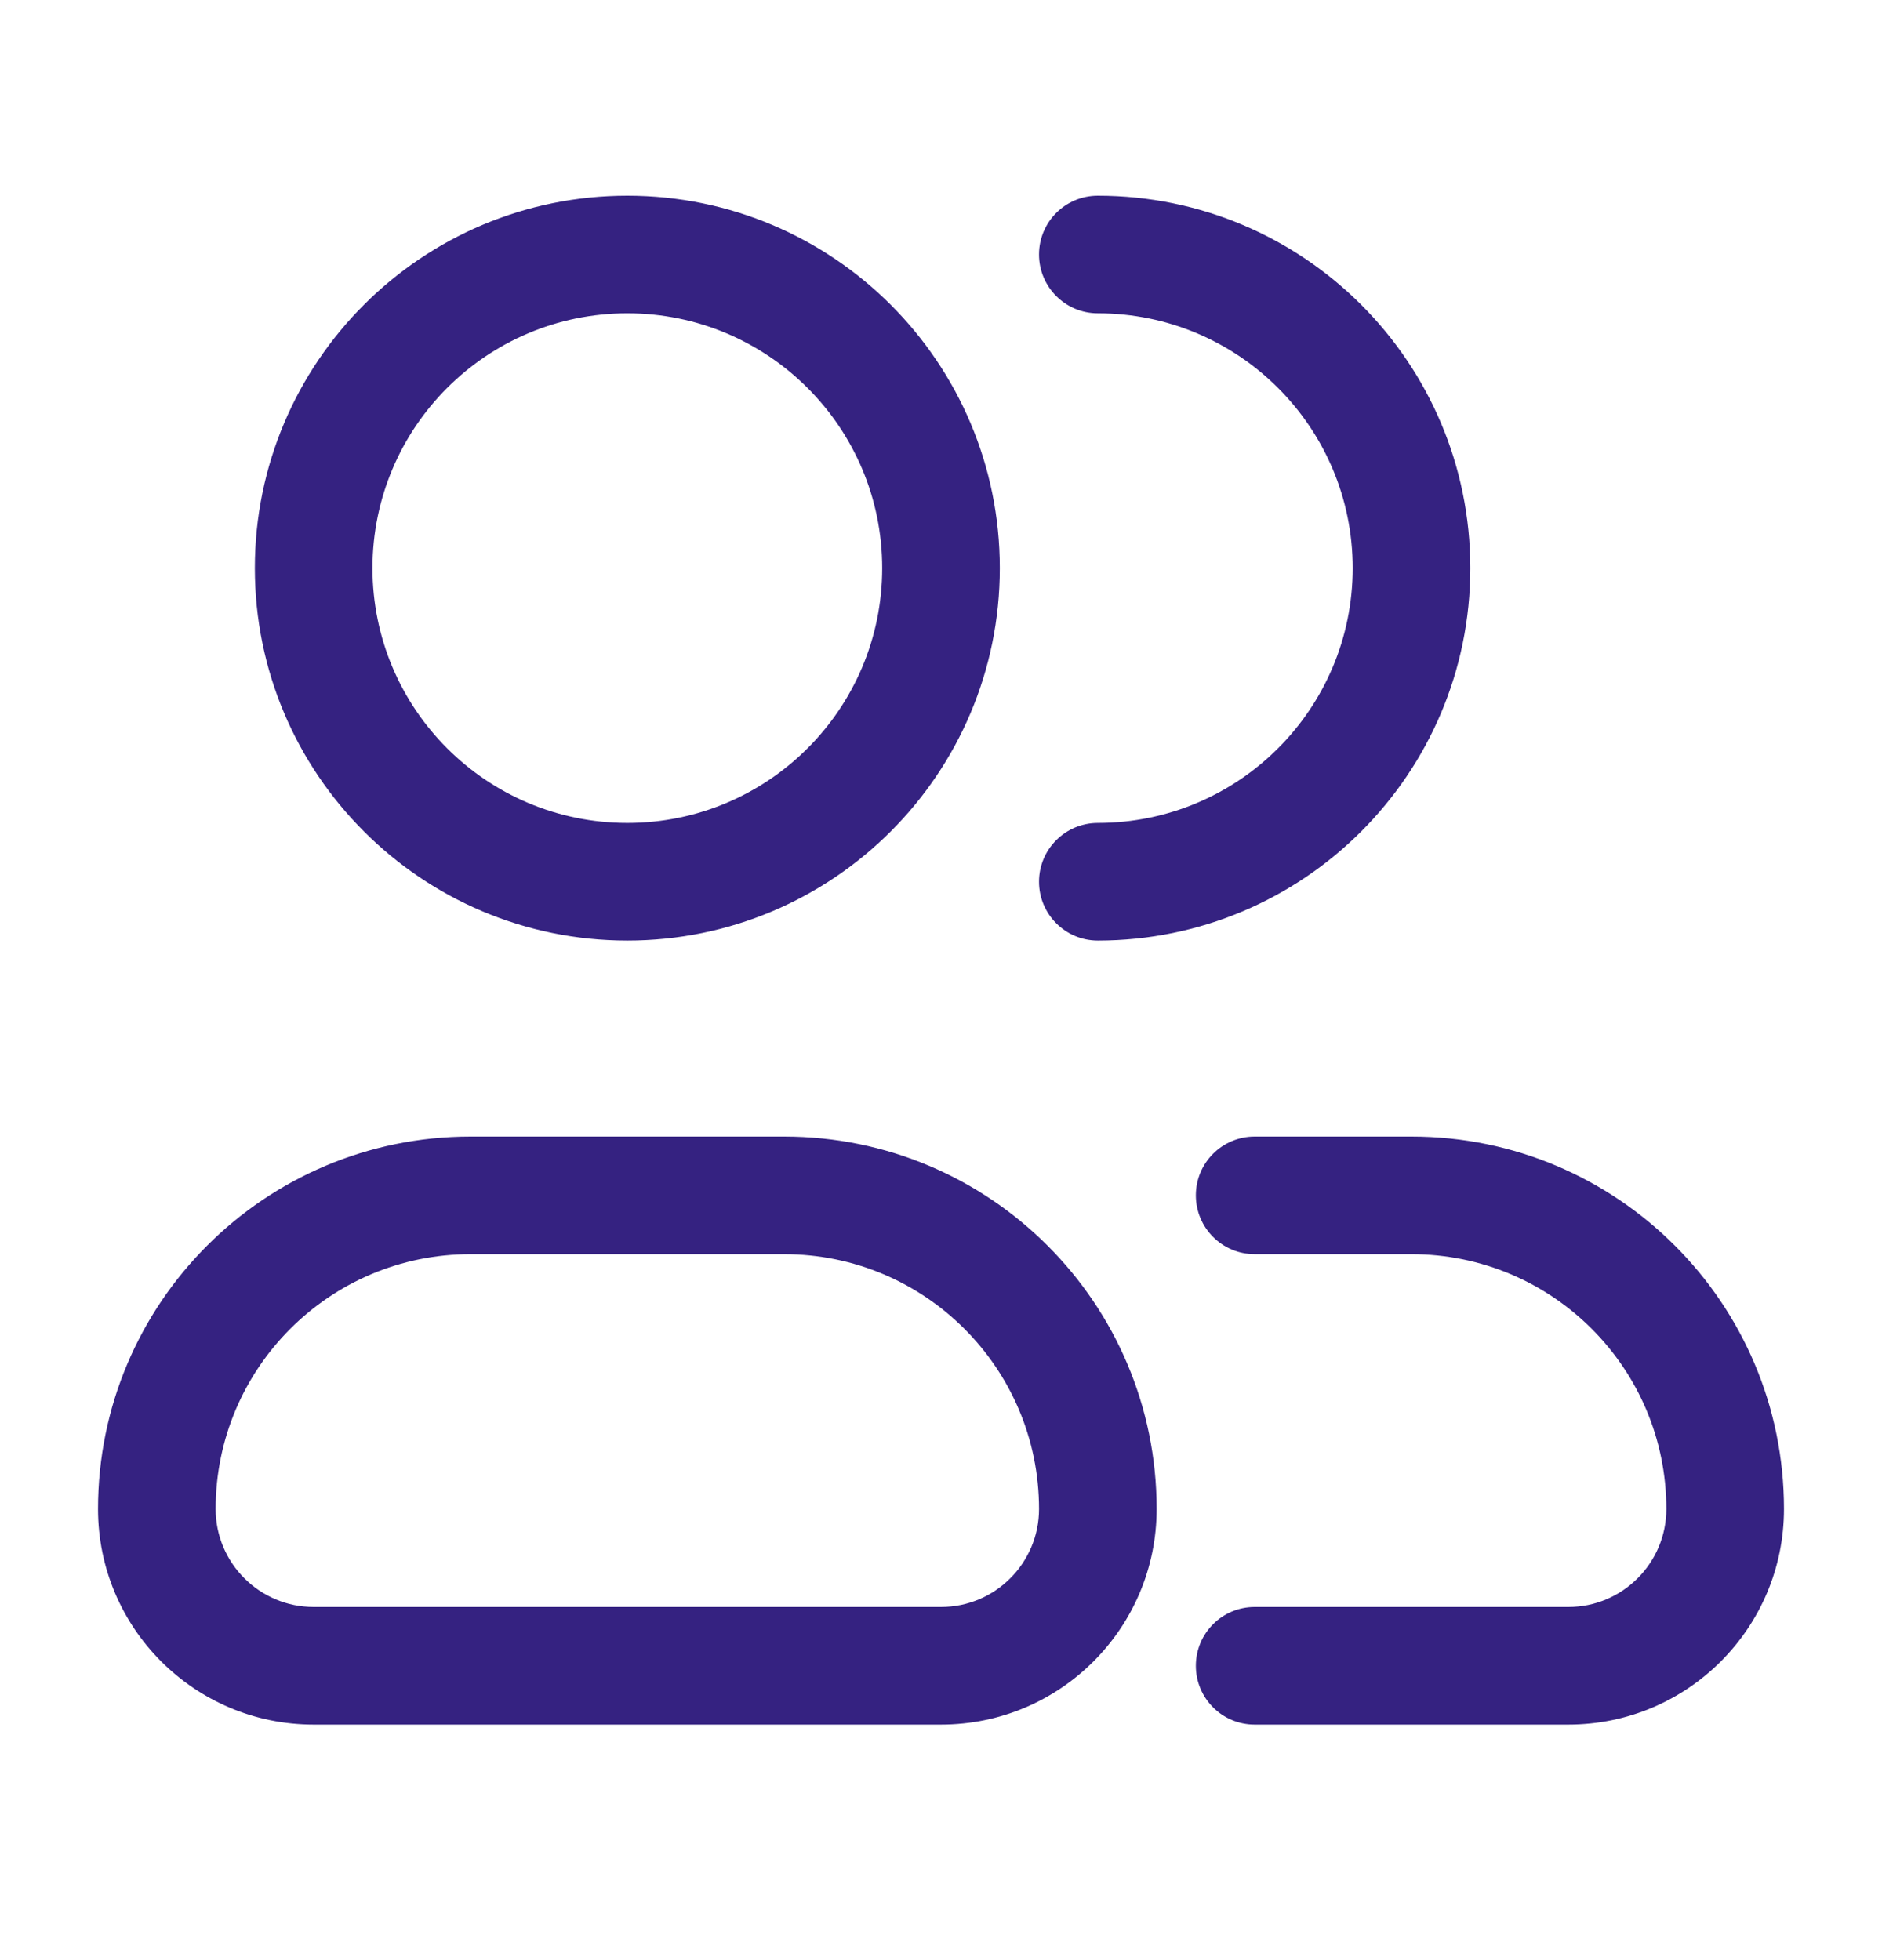<svg width="24" height="25" viewBox="0 0 24 25" fill="none" xmlns="http://www.w3.org/2000/svg">
<path fill-rule="evenodd" clip-rule="evenodd" d="M4.75 7.246C4.75 5.451 6.205 3.996 8 3.996C9.795 3.996 11.25 5.451 11.25 7.246C11.25 9.041 9.795 10.496 8 10.496C6.205 10.496 4.75 9.041 4.75 7.246ZM8 2.496C5.377 2.496 3.25 4.622 3.25 7.246C3.25 9.869 5.377 11.996 8 11.996C10.623 11.996 12.75 9.869 12.75 7.246C12.75 4.622 10.623 2.496 8 2.496ZM14 2.496C13.586 2.496 13.25 2.831 13.25 3.246C13.25 3.66 13.586 3.996 14 3.996C15.795 3.996 17.25 5.451 17.25 7.246C17.25 9.041 15.795 10.496 14 10.496C13.586 10.496 13.25 10.831 13.25 11.246C13.25 11.66 13.586 11.996 14 11.996C16.623 11.996 18.75 9.869 18.75 7.246C18.75 4.622 16.623 2.496 14 2.496ZM6 15.996C4.205 15.996 2.75 17.451 2.75 19.246C2.75 19.936 3.31 20.496 4 20.496H12C12.69 20.496 13.25 19.936 13.25 19.246C13.25 17.451 11.795 15.996 10 15.996H6ZM1.25 19.246C1.25 16.622 3.377 14.496 6 14.496H10C12.623 14.496 14.75 16.622 14.75 19.246C14.75 20.764 13.519 21.996 12 21.996H4C2.481 21.996 1.25 20.764 1.25 19.246ZM16 14.496C15.586 14.496 15.25 14.831 15.25 15.246C15.25 15.66 15.586 15.996 16 15.996H18C19.795 15.996 21.25 17.451 21.25 19.246C21.25 19.936 20.69 20.496 20 20.496H16C15.586 20.496 15.25 20.831 15.25 21.246C15.25 21.66 15.586 21.996 16 21.996H20C21.519 21.996 22.75 20.764 22.75 19.246C22.75 16.622 20.623 14.496 18 14.496H16Z" fill="#352281"/>
</svg>
